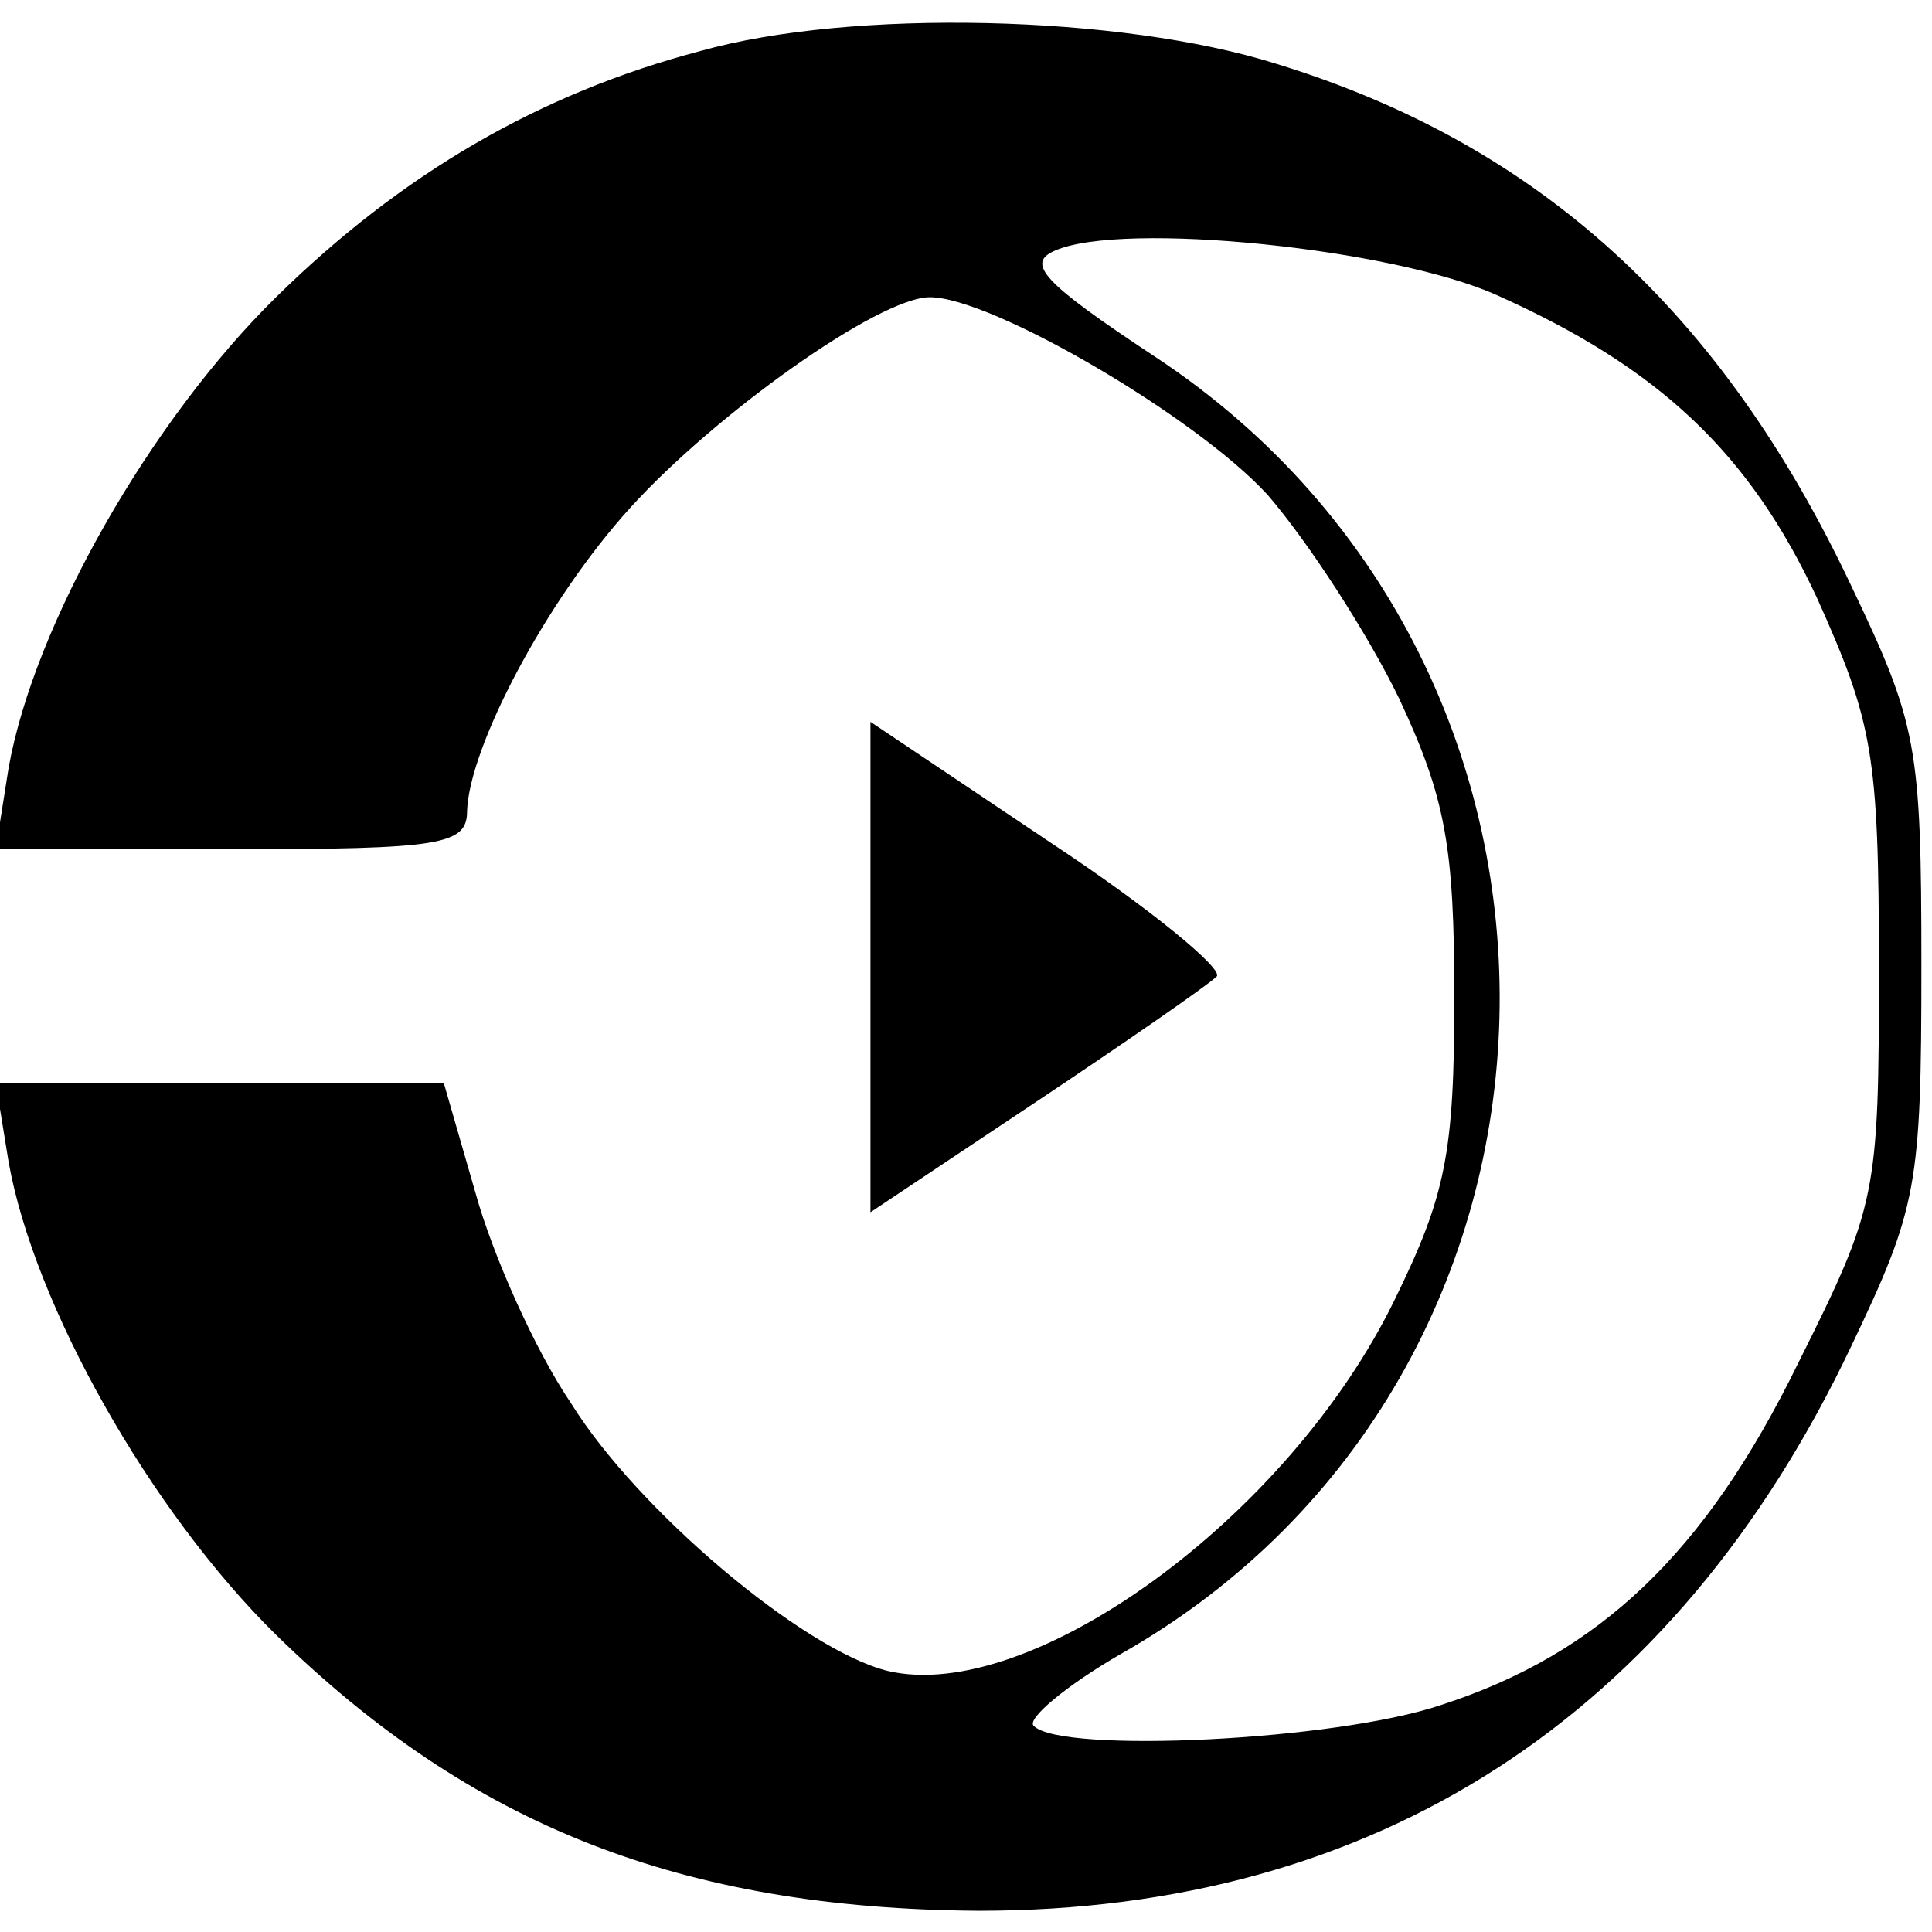 <?xml version="1.0" standalone="no"?>
<!DOCTYPE svg PUBLIC "-//W3C//DTD SVG 20010904//EN"
 "http://www.w3.org/TR/2001/REC-SVG-20010904/DTD/svg10.dtd">
<svg version="1.0" xmlns="http://www.w3.org/2000/svg"
 width="91pt" height="91pt" viewBox="0 0 91 91"
 preserveAspectRatio="xMidYMid meet">
<g transform="translate(0,91) scale(0.1,-0.1)"
fill="#000000" stroke="none">
<path d="M330 886 c-76 -20 -141 -58 -200 -116 -59 -58 -114 -154 -126 -222
l-6 -38 111 0 c99 0 111 2 111 18 1 30 37 99 77 143 40 44 117 99 141 99 29 0
125 -56 159 -93 19 -22 47 -65 62 -96 22 -47 26 -70 26 -141 0 -73 -4 -93 -28
-142 -50 -103 -172 -191 -239 -175 -40 10 -118 76 -149 126 -17 25 -37 70 -45
99 l-15 52 -106 0 -105 0 6 -37 c12 -68 67 -165 126 -223 92 -90 191 -129 331
-130 187 0 328 91 411 266 31 65 33 75 33 179 0 104 -2 114 -33 179 -61 129
-147 208 -271 246 -73 23 -200 26 -271 6z m375 -115 c76 -34 119 -74 151 -143
26 -58 29 -73 29 -174 0 -107 -1 -112 -38 -186 -44 -90 -94 -137 -168 -161
-50 -17 -179 -23 -192 -10 -4 3 15 19 41 34 231 131 239 464 16 611 -53 35
-61 44 -47 50 32 14 159 1 208 -21z"/>
<path d="M410 455 l0 -116 78 52 c42 28 81 55 85 59 4 3 -31 32 -78 63 l-85
57 0 -115z"/>
</g>
</svg>
